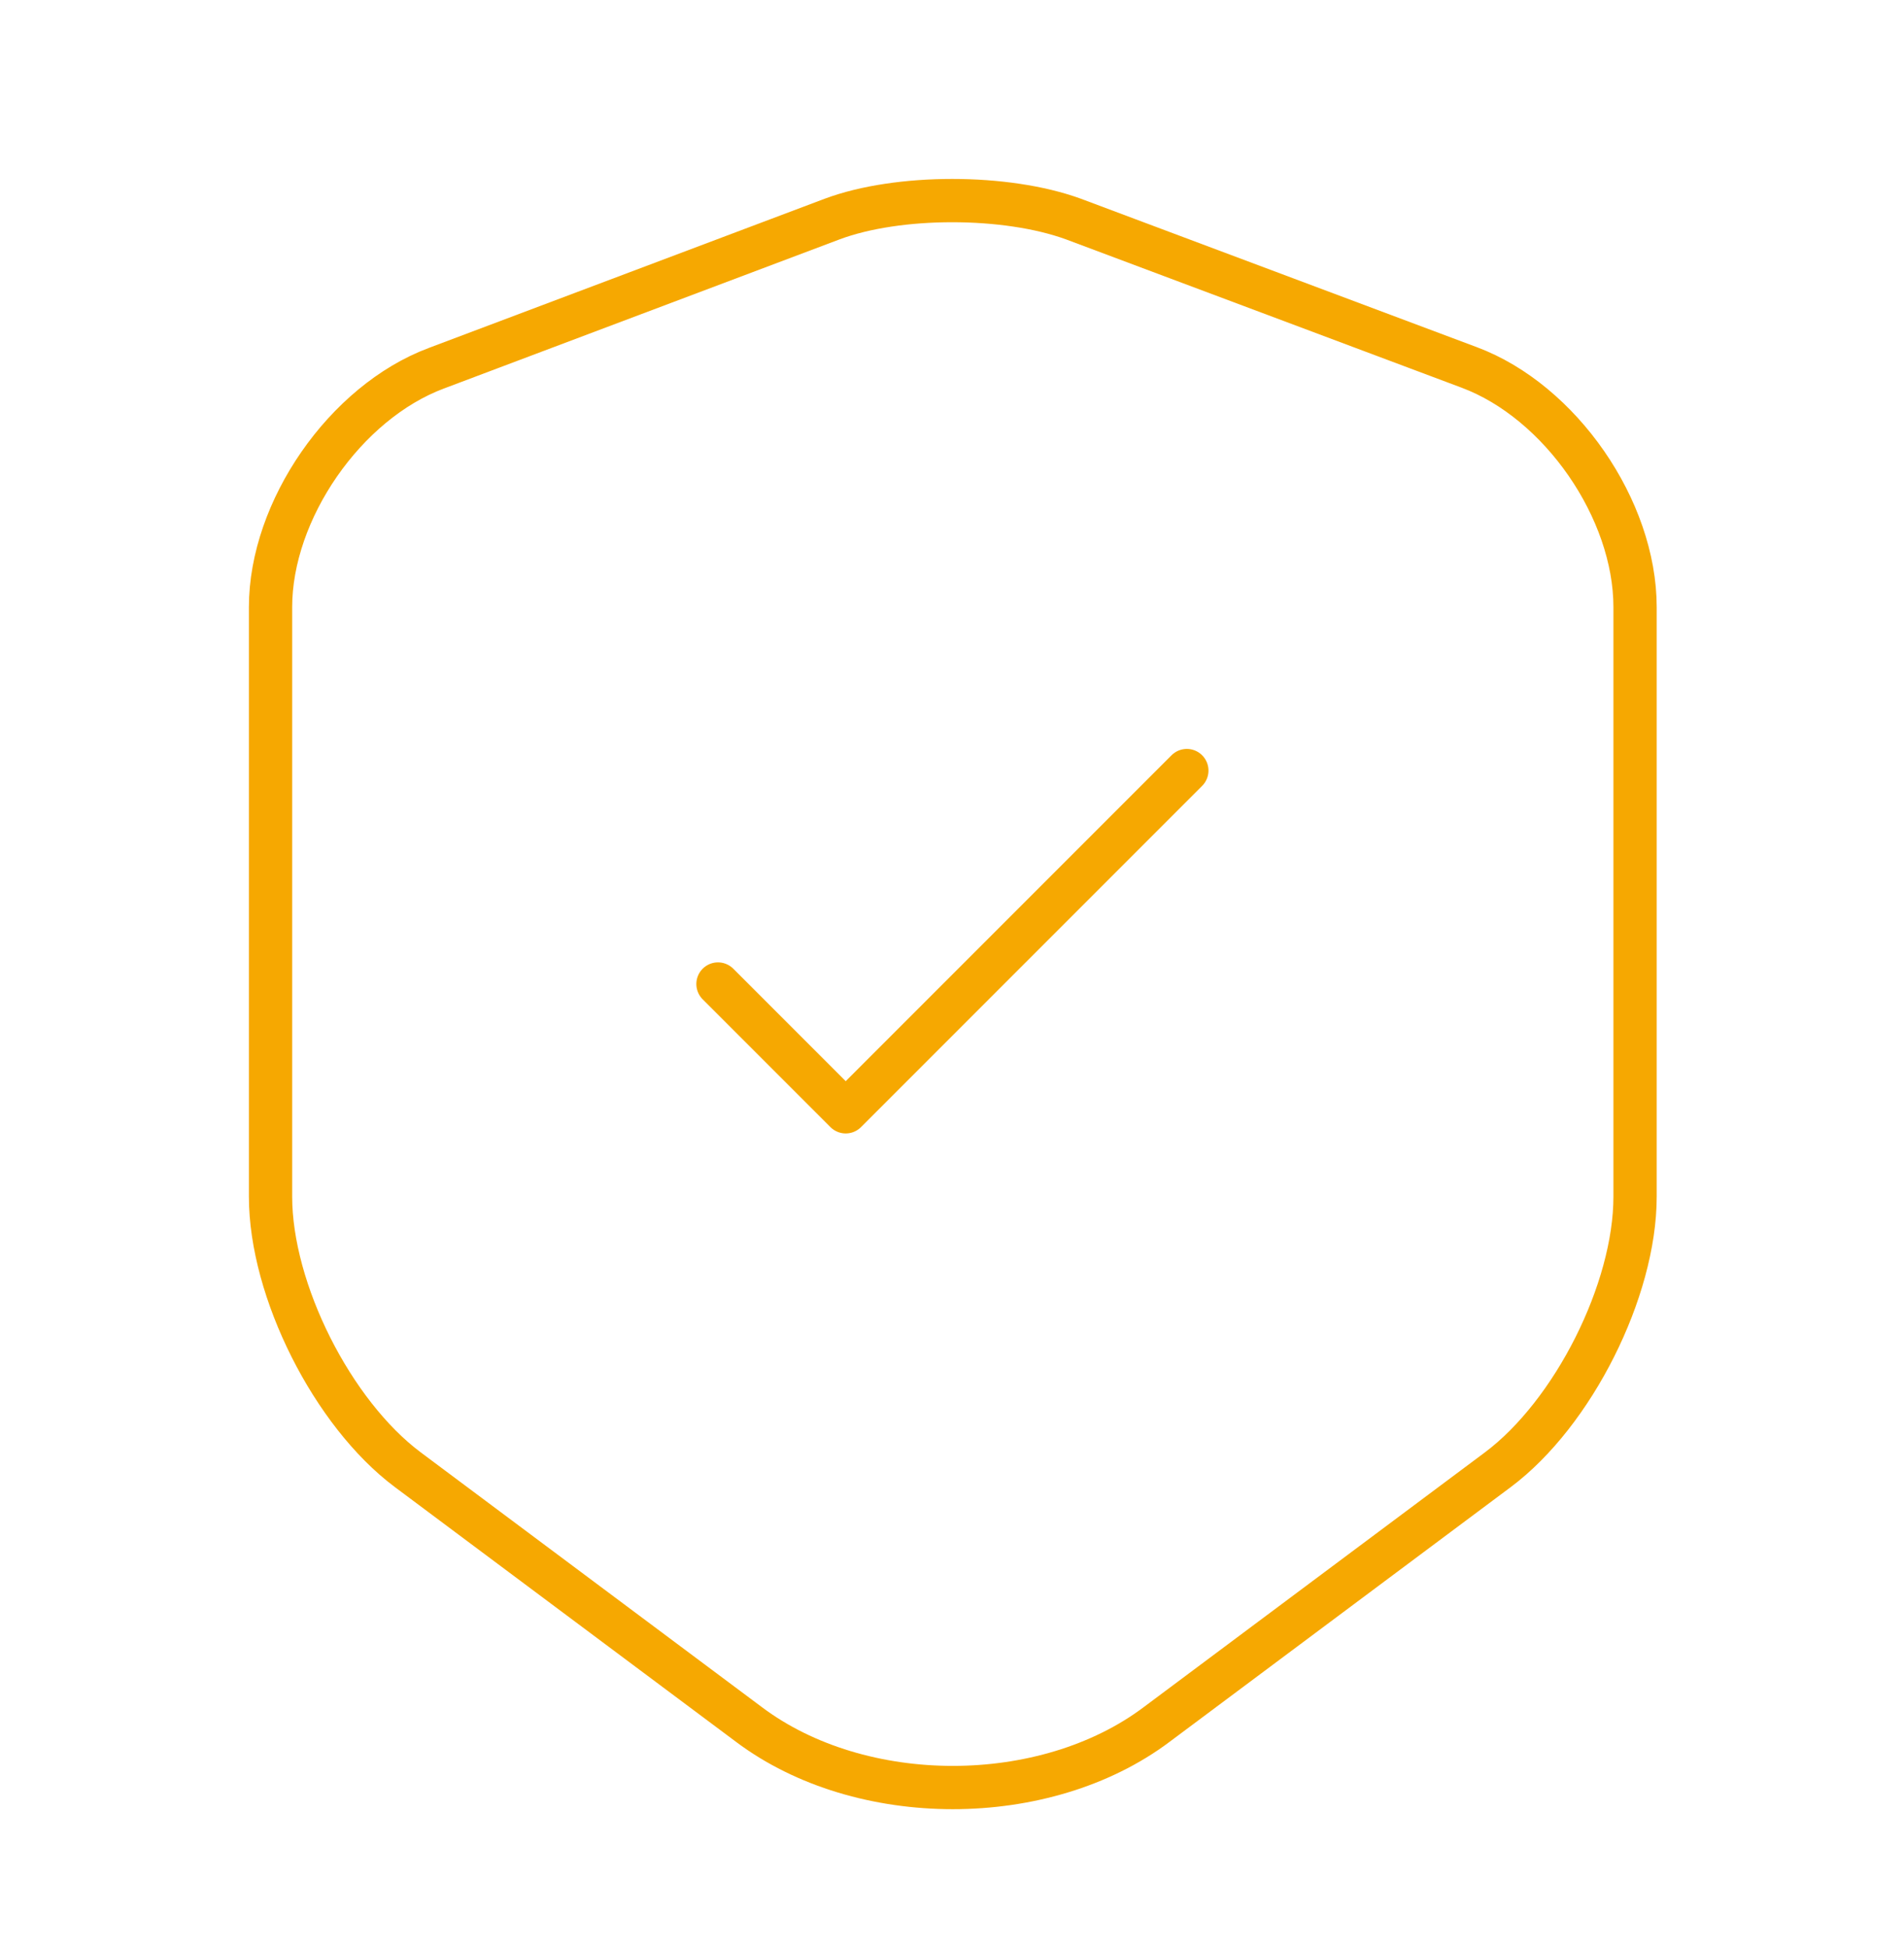 <svg xmlns="http://www.w3.org/2000/svg" width="44" height="45" fill="none" viewBox="0 0 44 45"><path stroke="#f6a801" stroke-linecap="round" stroke-linejoin="round" d="M19.232 5.06L10.084 8.507C7.975 9.295 6.252 11.789 6.252 14.025V27.647C6.252 29.81 7.682 32.652 9.424 33.954L17.307 39.839C19.892 41.782 24.145 41.782 26.73 39.839L34.614 33.954C36.355 32.652 37.785 29.81 37.785 27.647V14.025C37.785 11.77 36.062 9.277 33.954 8.489L24.805 5.06C23.247 4.492 20.754 4.492 19.232 5.06Z"/><path stroke="#f6a801" stroke-linecap="round" stroke-linejoin="round" d="M16.592 22.733L19.544 25.685L27.427 17.802"/></svg>